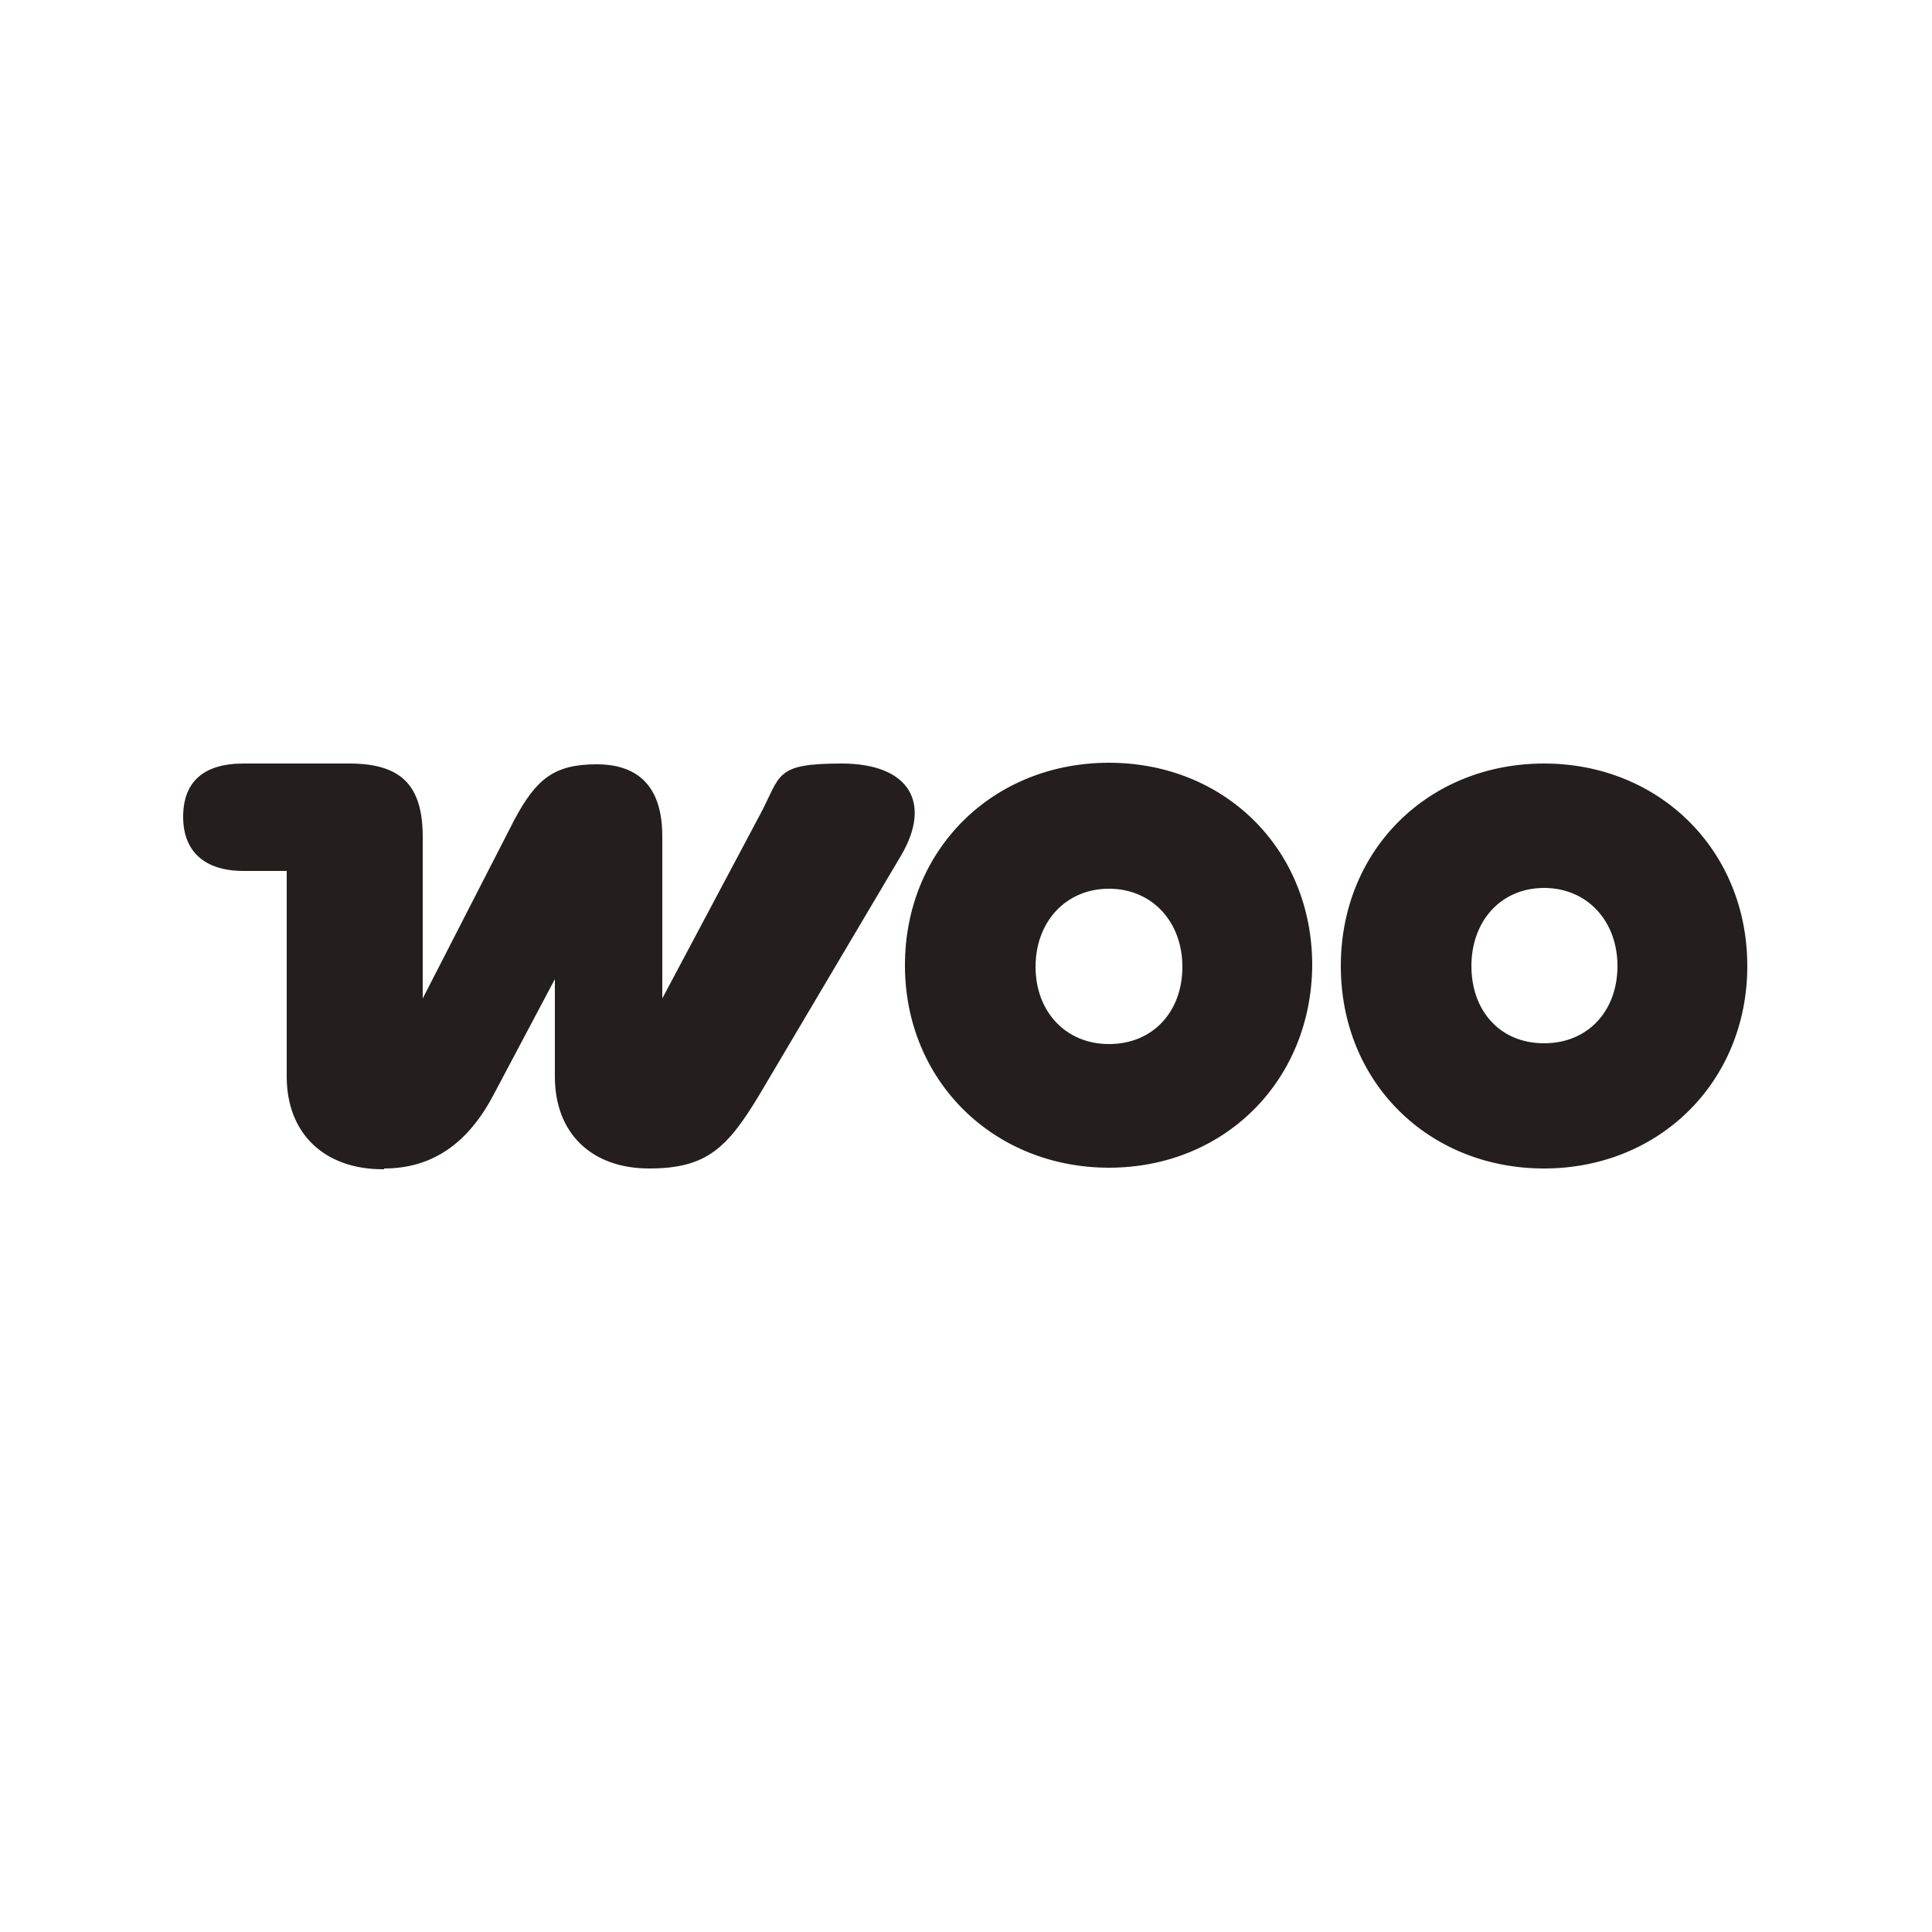 <svg xmlns="http://www.w3.org/2000/svg" id="Calque_1" viewBox="0 0 250 250"><defs><style>      .st0 {        fill: #241e1e;      }    </style></defs><path class="st0" d="M49.7,151.2c5.9,0,10.7-2.9,14.2-9.6l7.9-14.9v12.6c0,7.4,4.8,11.9,12.2,11.9s10.1-2.6,14.3-9.6l18.3-30.9c4-6.8,1.1-11.9-7.7-11.9s-7.8,1.5-10.6,6.7l-12.6,23.7v-21c0-6.3-3-9.3-8.5-9.3s-7.8,1.9-10.6,7.1l-11.9,23.2v-20.9c0-6.7-2.8-9.5-9.5-9.5h-13.7c-5.2,0-7.8,2.4-7.8,6.9s2.8,7,7.8,7h5.6v26.6c0,7.5,5,12,12.4,12h.2ZM143.5,98.7c-15,0-26.4,11.2-26.4,26.2s11.5,26.2,26.4,26.2,26.2-11.2,26.3-26.2c0-15.1-11.4-26.2-26.3-26.2ZM143.5,135.1c-5.6,0-9.5-4.2-9.5-10s3.9-10.1,9.5-10.1,9.5,4.3,9.5,10.1-3.8,10-9.5,10ZM173.5,125c0-15.1,11.4-26.2,26.3-26.2s26.3,11.2,26.3,26.2-11.4,26.2-26.3,26.2-26.3-11.1-26.3-26.2ZM190.4,125c0,5.8,3.7,10,9.4,10s9.5-4.2,9.5-10-3.9-10.1-9.5-10.1-9.4,4.3-9.4,10.1Z"></path></svg>